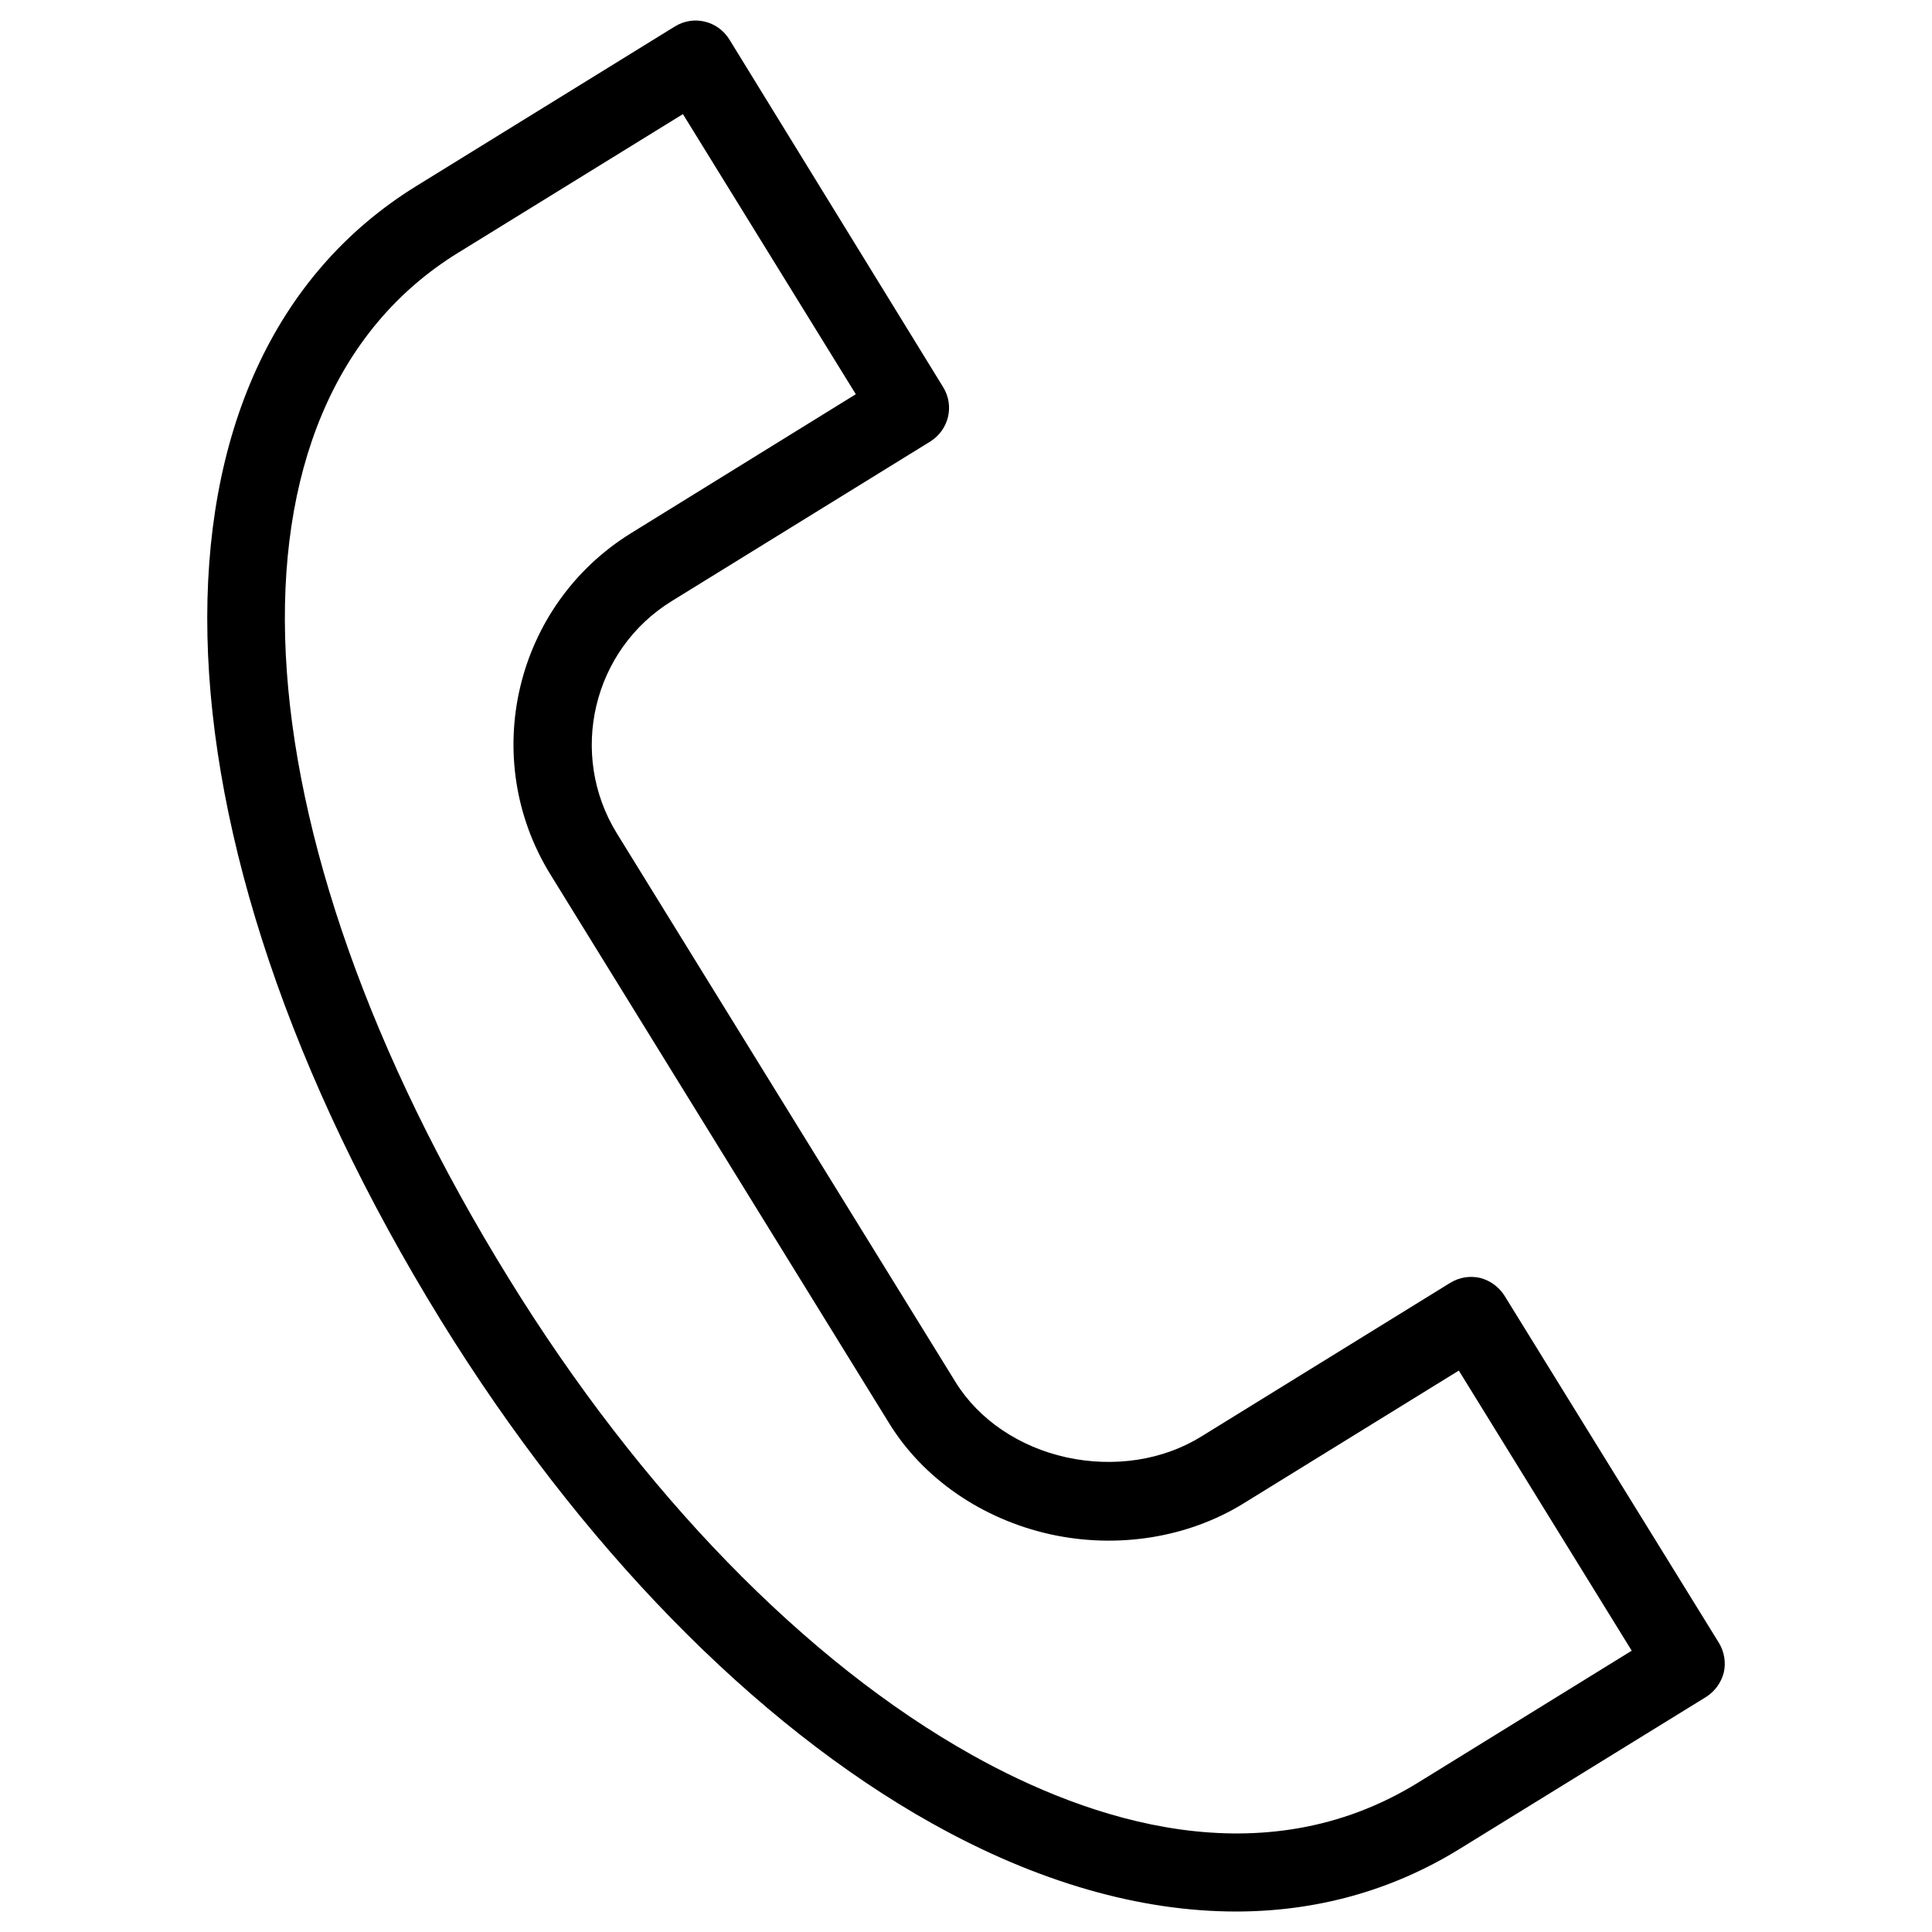 <?xml version="1.0" encoding="UTF-8"?>
<!-- Uploaded to: SVG Repo, www.svgrepo.com, Generator: SVG Repo Mixer Tools -->
<svg fill="#000000" width="800px" height="800px" version="1.1" viewBox="144 144 512 512" xmlns="http://www.w3.org/2000/svg">
 <path d="m391.1 627.27c27.711 15.508 55.027 23.301 80.453 23.301 21.254 0 41.25-5.512 59.039-16.453l65.496-40.383c2.363-1.496 4.016-3.777 4.723-6.453 0.629-2.676 0.156-5.512-1.258-7.871l-56.836-92.023c-1.496-2.363-3.777-4.016-6.453-4.723-2.754-0.629-5.512-0.156-7.871 1.258l-66.047 40.777c-10.156 6.297-23.145 8.266-35.738 5.512-12.516-2.754-23.223-9.996-29.363-19.918l-89.742-145.39c-12.988-21.02-6.453-48.727 14.562-61.637l68.488-42.273c4.879-3.07 6.453-9.445 3.387-14.406l-56.684-92.188c-3.07-4.879-9.445-6.453-14.406-3.387l-68.488 42.273c-76.281 47.074-73.602 170.75 6.535 300.71 36.766 59.516 82.973 106.9 130.2 133.28zm-125.71-416.27 59.59-36.762 45.816 74.234-59.59 36.84c-30.781 19.051-40.383 59.59-21.332 90.449l89.742 145.39c9.055 14.719 24.641 25.426 42.668 29.441 17.789 3.938 36.449 0.945 51.168-8.109l57.152-35.266 45.816 74.234-56.602 34.953c-41.328 25.504-87.145 10.078-118.24-7.32-44.16-24.719-87.695-69.512-122.64-126.11-73.926-119.5-79.434-231.36-13.547-271.98z"/>
</svg>